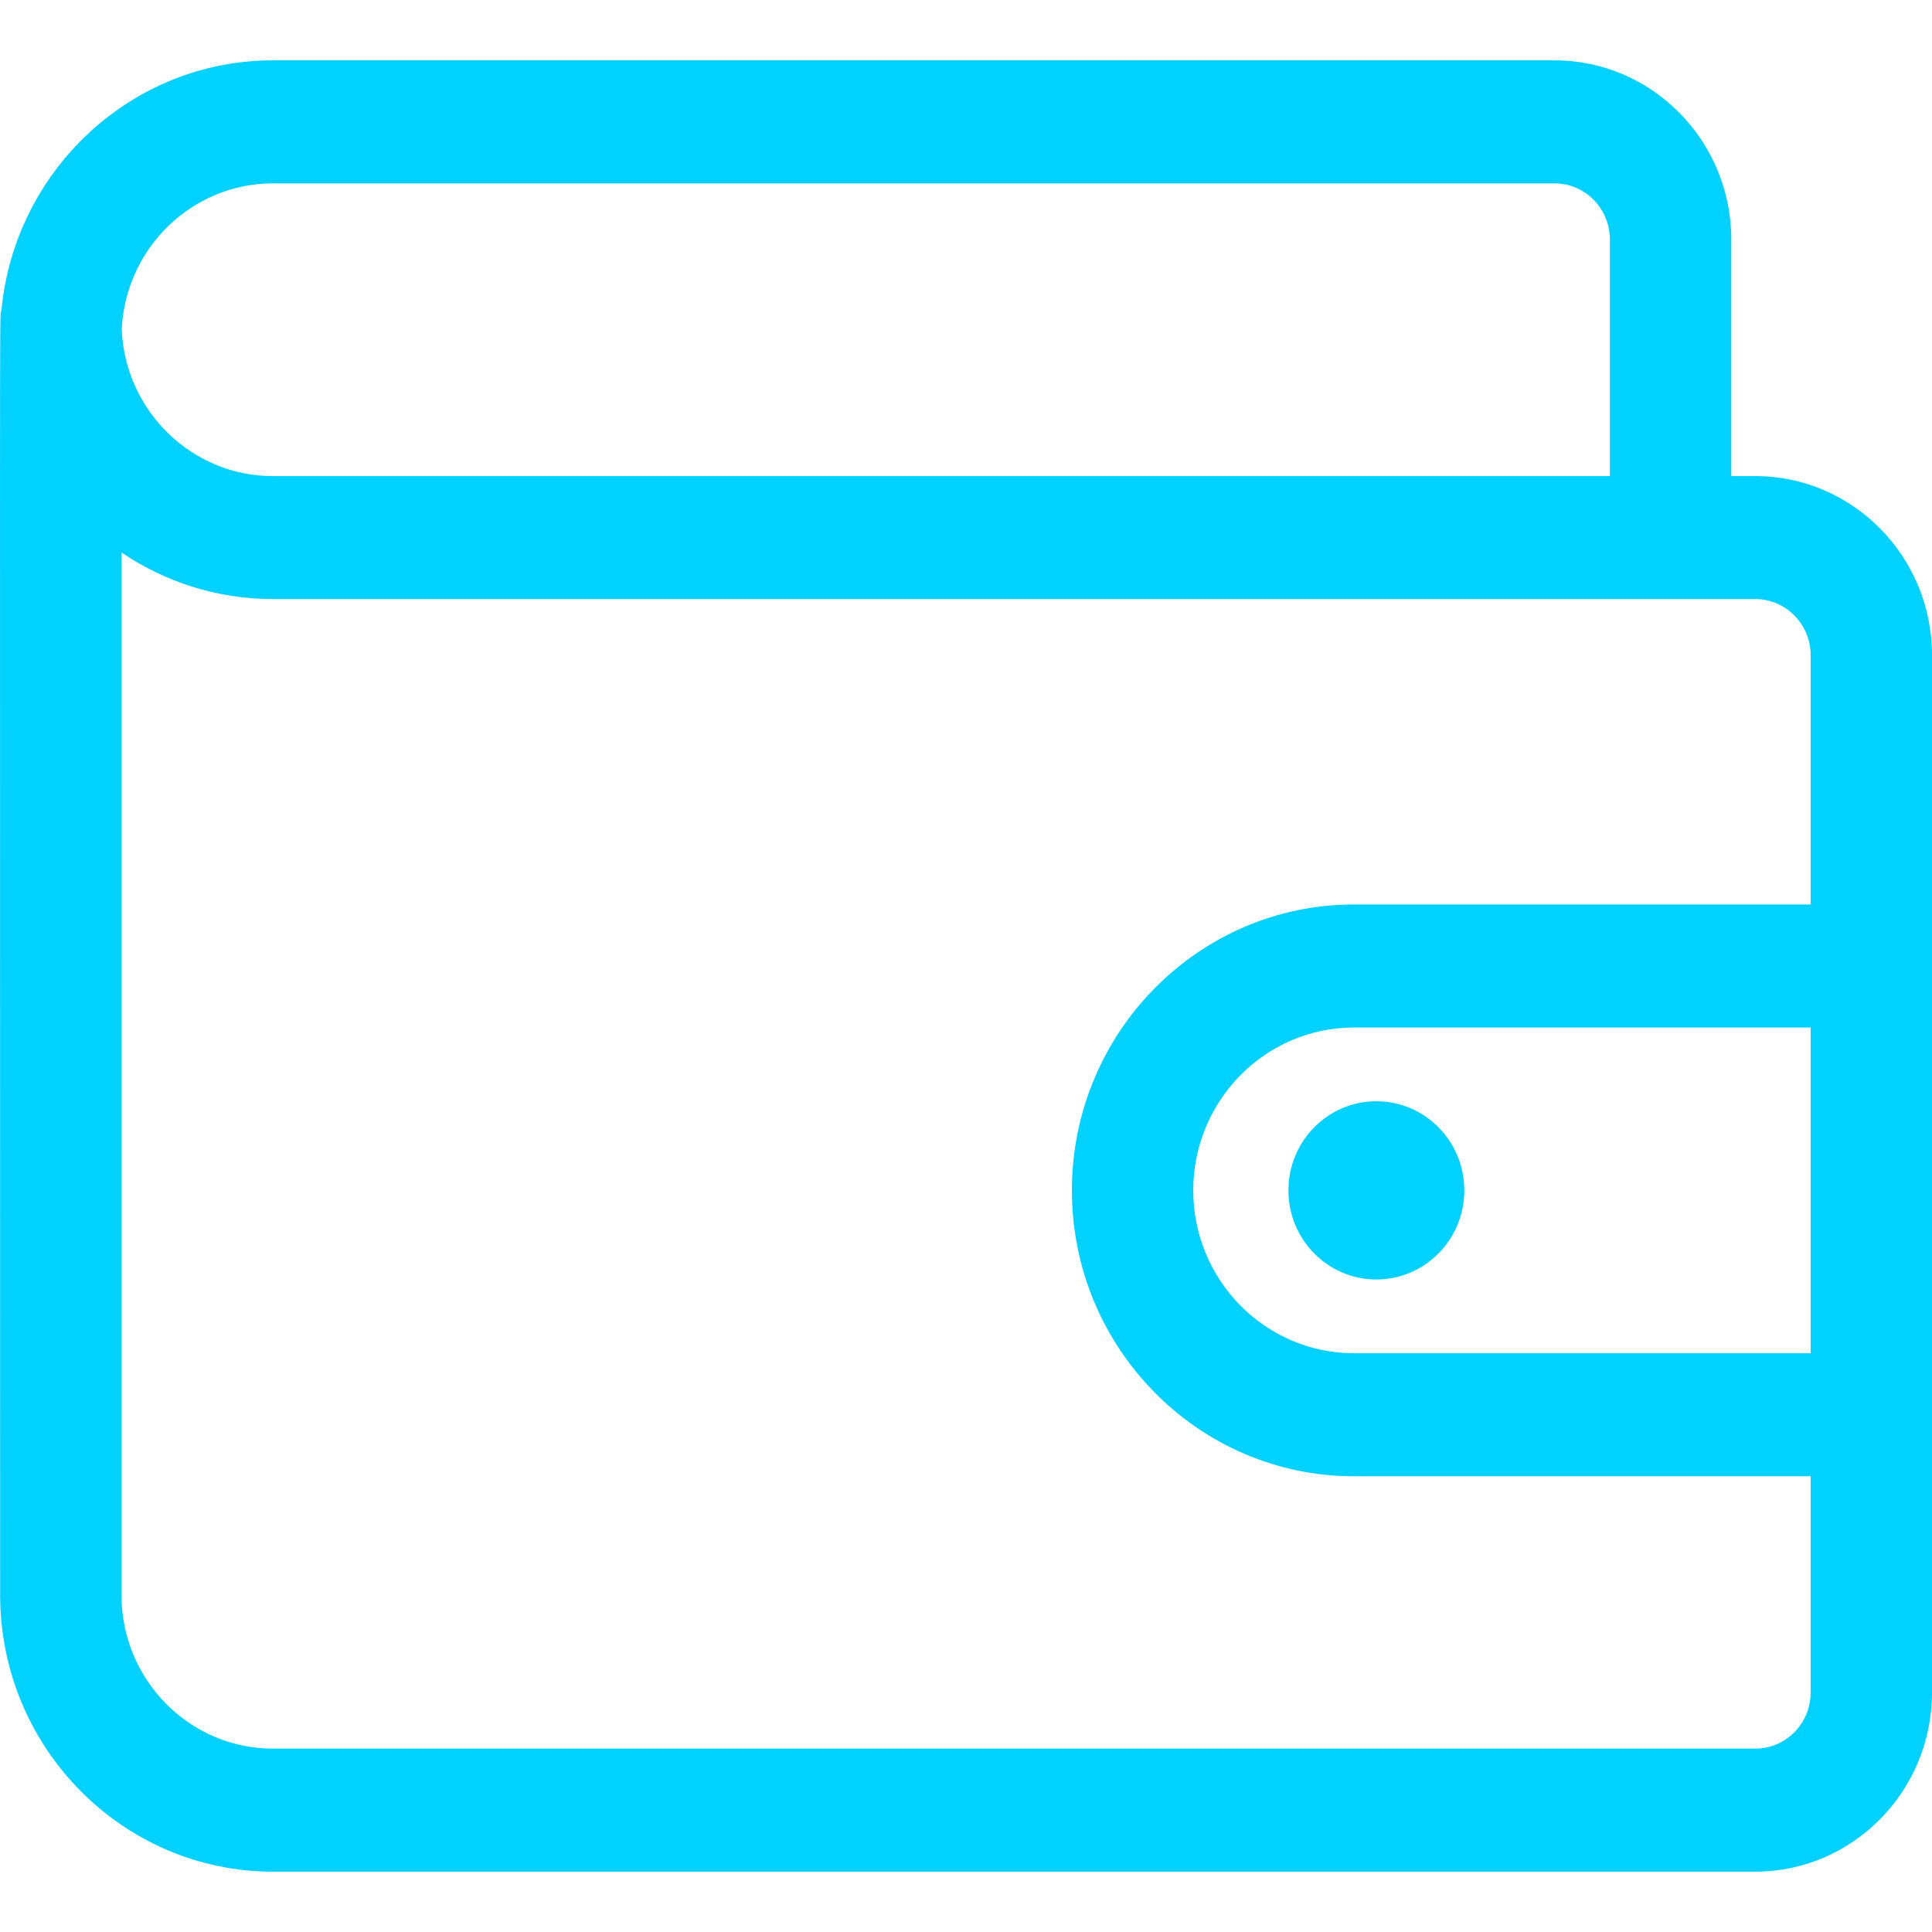 <svg width="26" height="26" viewBox="0 0 26 26" fill="none" xmlns="http://www.w3.org/2000/svg">
<path fill-rule="evenodd" clip-rule="evenodd" d="M23.299 6.407H23.622C24.933 6.407 26 7.488 26 8.817V22.777C26 24.106 24.933 25.188 23.622 25.188H3.673C1.649 25.188 0.002 23.518 0.002 21.466C0.002 4.292 -0.007 4.231 0.015 4.184C0.016 4.181 0.018 4.178 0.02 4.169C0.201 2.288 1.77 0.812 3.673 0.812H20.921C22.232 0.812 23.299 1.894 23.299 3.223V6.407ZM20.921 2.468H3.673C2.581 2.468 1.687 3.343 1.638 4.437C1.687 5.532 2.581 6.407 3.673 6.407H21.665V3.223C21.665 2.806 21.331 2.468 20.921 2.468ZM3.673 23.532H23.622C24.033 23.532 24.367 23.194 24.367 22.777V19.867H18.221C16.128 19.867 14.425 18.141 14.425 16.02C14.425 13.898 16.128 12.172 18.221 12.172H24.367V8.817C24.367 8.401 24.033 8.062 23.622 8.062H3.673C2.92 8.062 2.219 7.831 1.635 7.435V21.466C1.635 22.605 2.549 23.532 3.673 23.532ZM18.221 18.211H24.367V13.828H18.221C17.028 13.828 16.058 14.811 16.058 16.02C16.058 17.228 17.028 18.211 18.221 18.211ZM19.706 16.02C19.706 16.682 19.176 17.219 18.522 17.219C17.869 17.219 17.339 16.682 17.339 16.02C17.339 15.357 17.869 14.82 18.522 14.82C19.176 14.82 19.706 15.357 19.706 16.02Z" fill="#01D1FF"/>
</svg>
